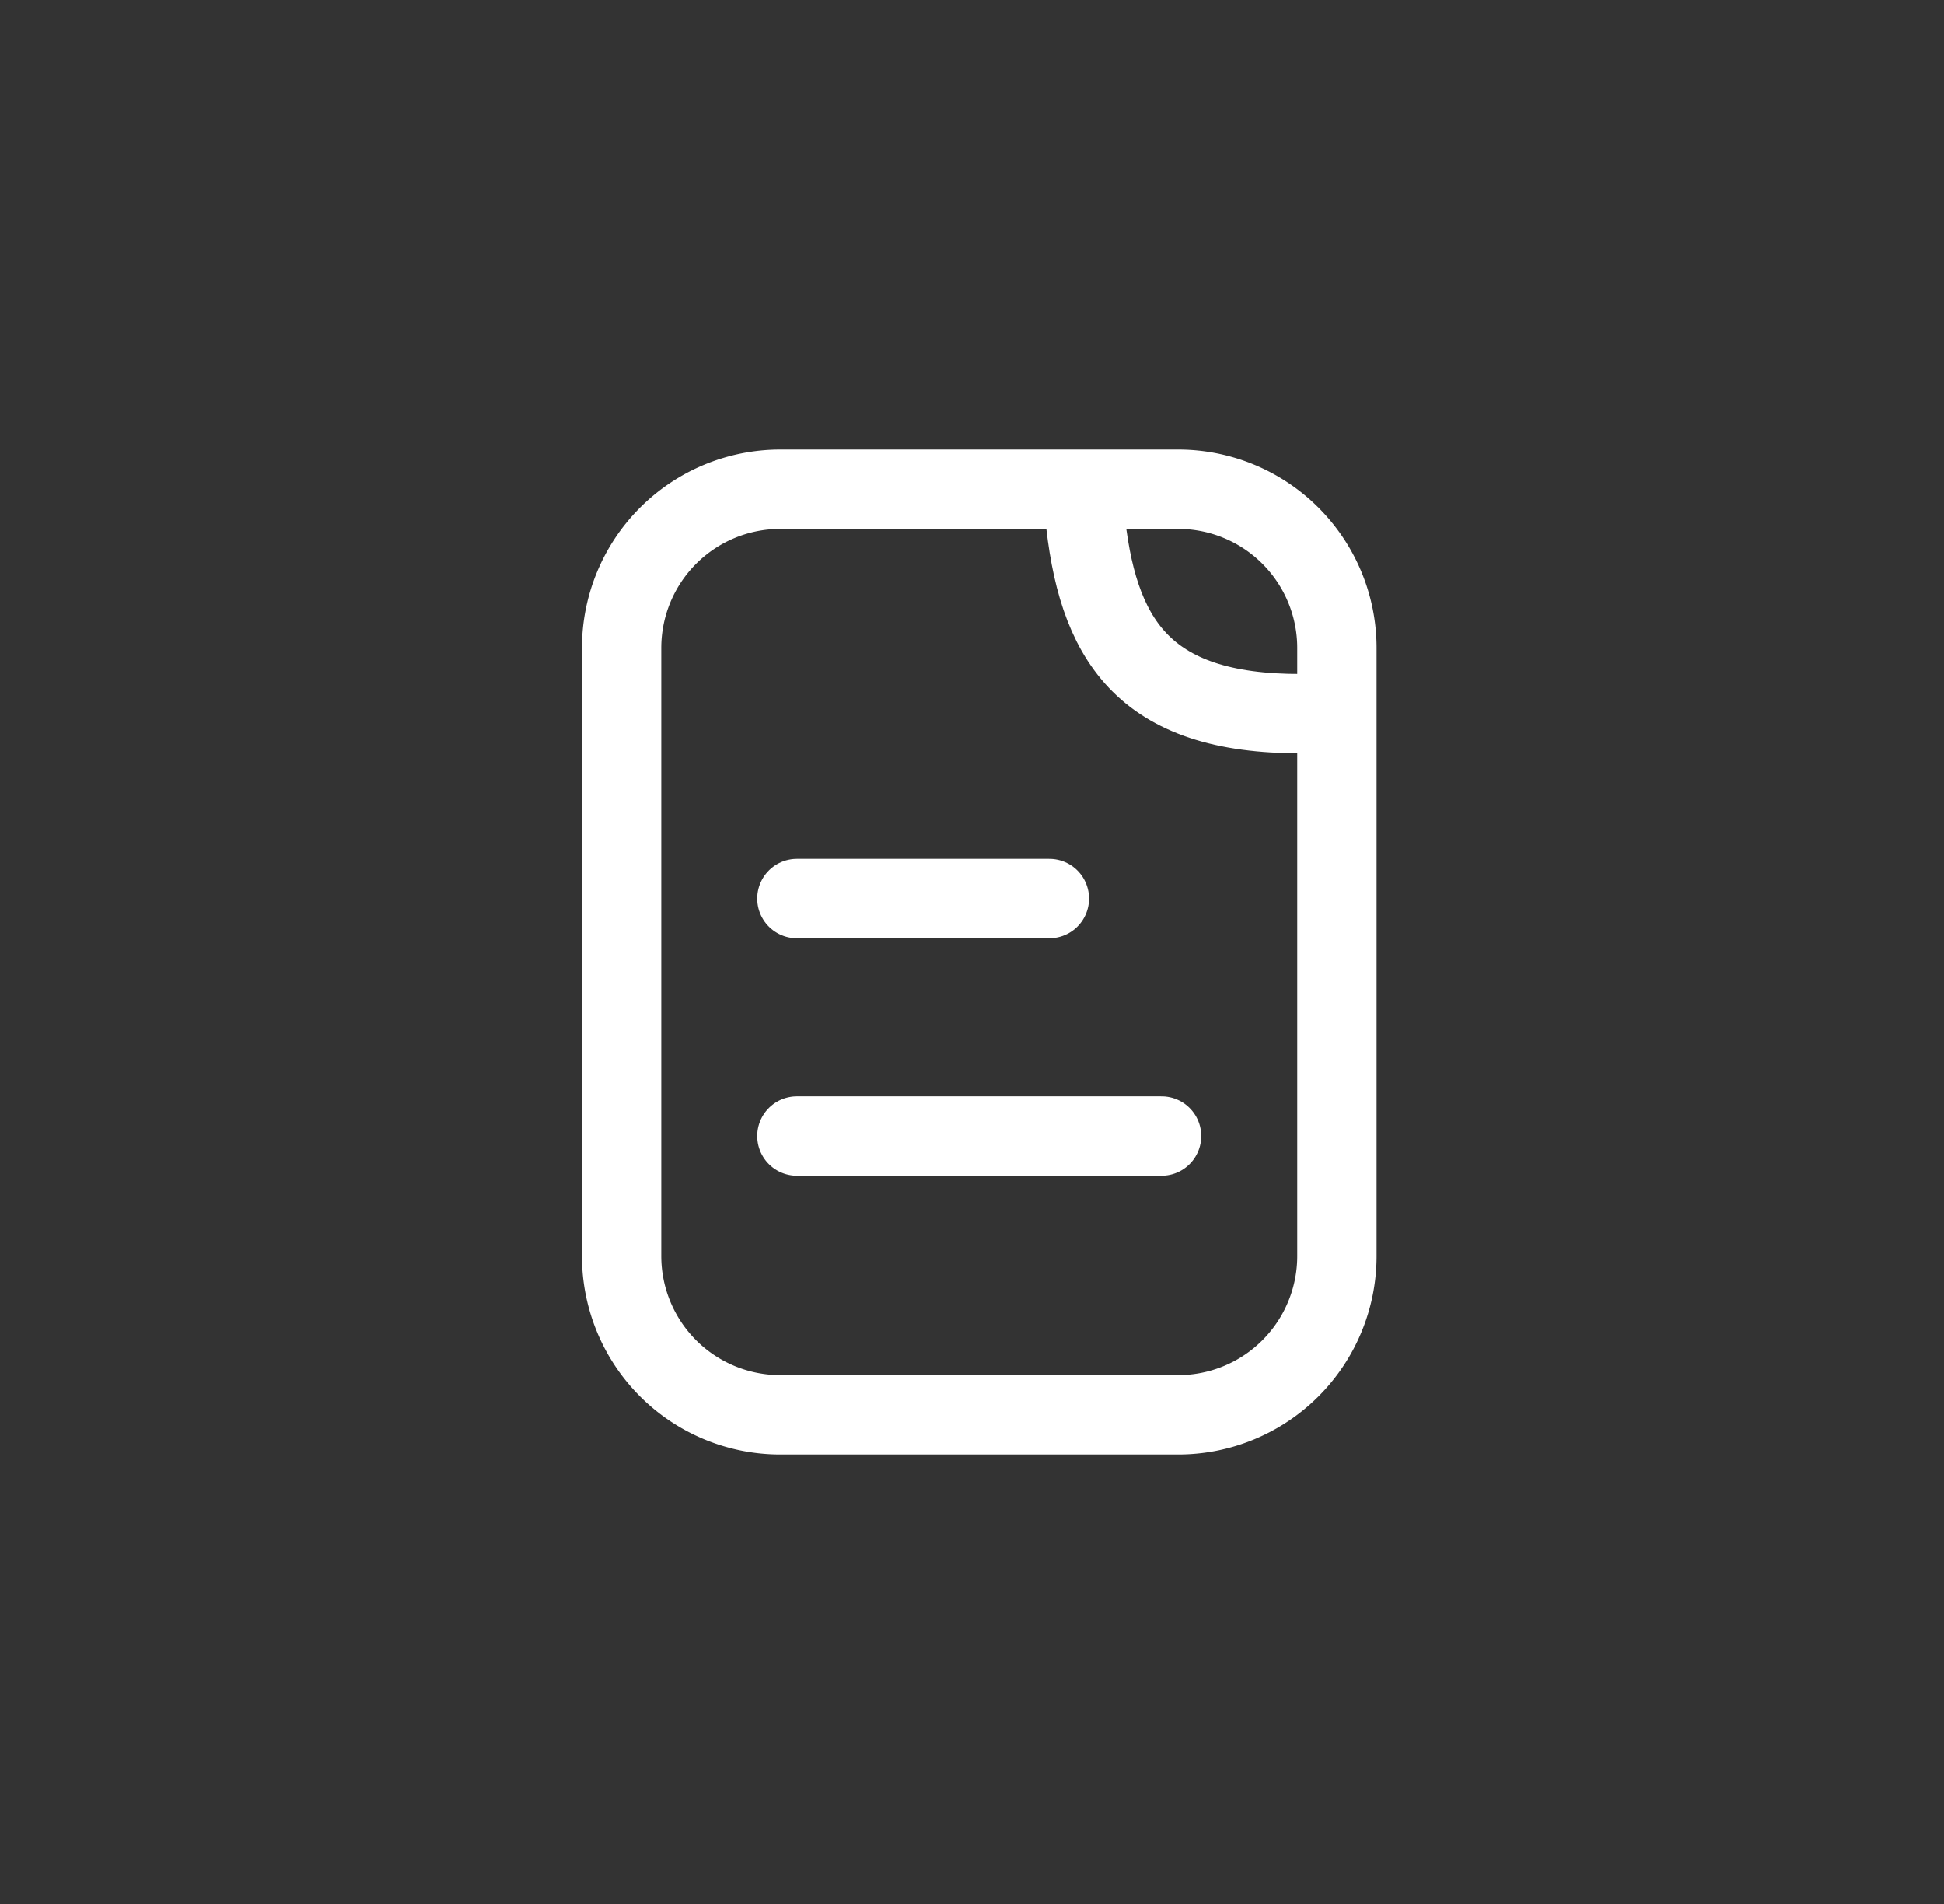<svg width="49" height="48" viewBox="0 0 49 48" fill="none" xmlns="http://www.w3.org/2000/svg"><rect x="0" y="0" width="49" height="48" fill="#333333" stroke="none"/><path d="M15.668 31.667V16.334a4 4 0 0 1 4-4h10.03a4 4 0 0 1 4 4v15.333a4 4 0 0 1-4 4h-10.03a4 4 0 0 1-4-4Z" stroke="#fff" stroke-width="2" stroke-linecap="round"/><path d="M27.336 12.918c.301 3.173 1.446 5.093 5.48 5.072m-12.73 4.662h6.364m-6.364 5.987h9.192" stroke="#fff" stroke-width="2" stroke-linecap="round"/></svg>